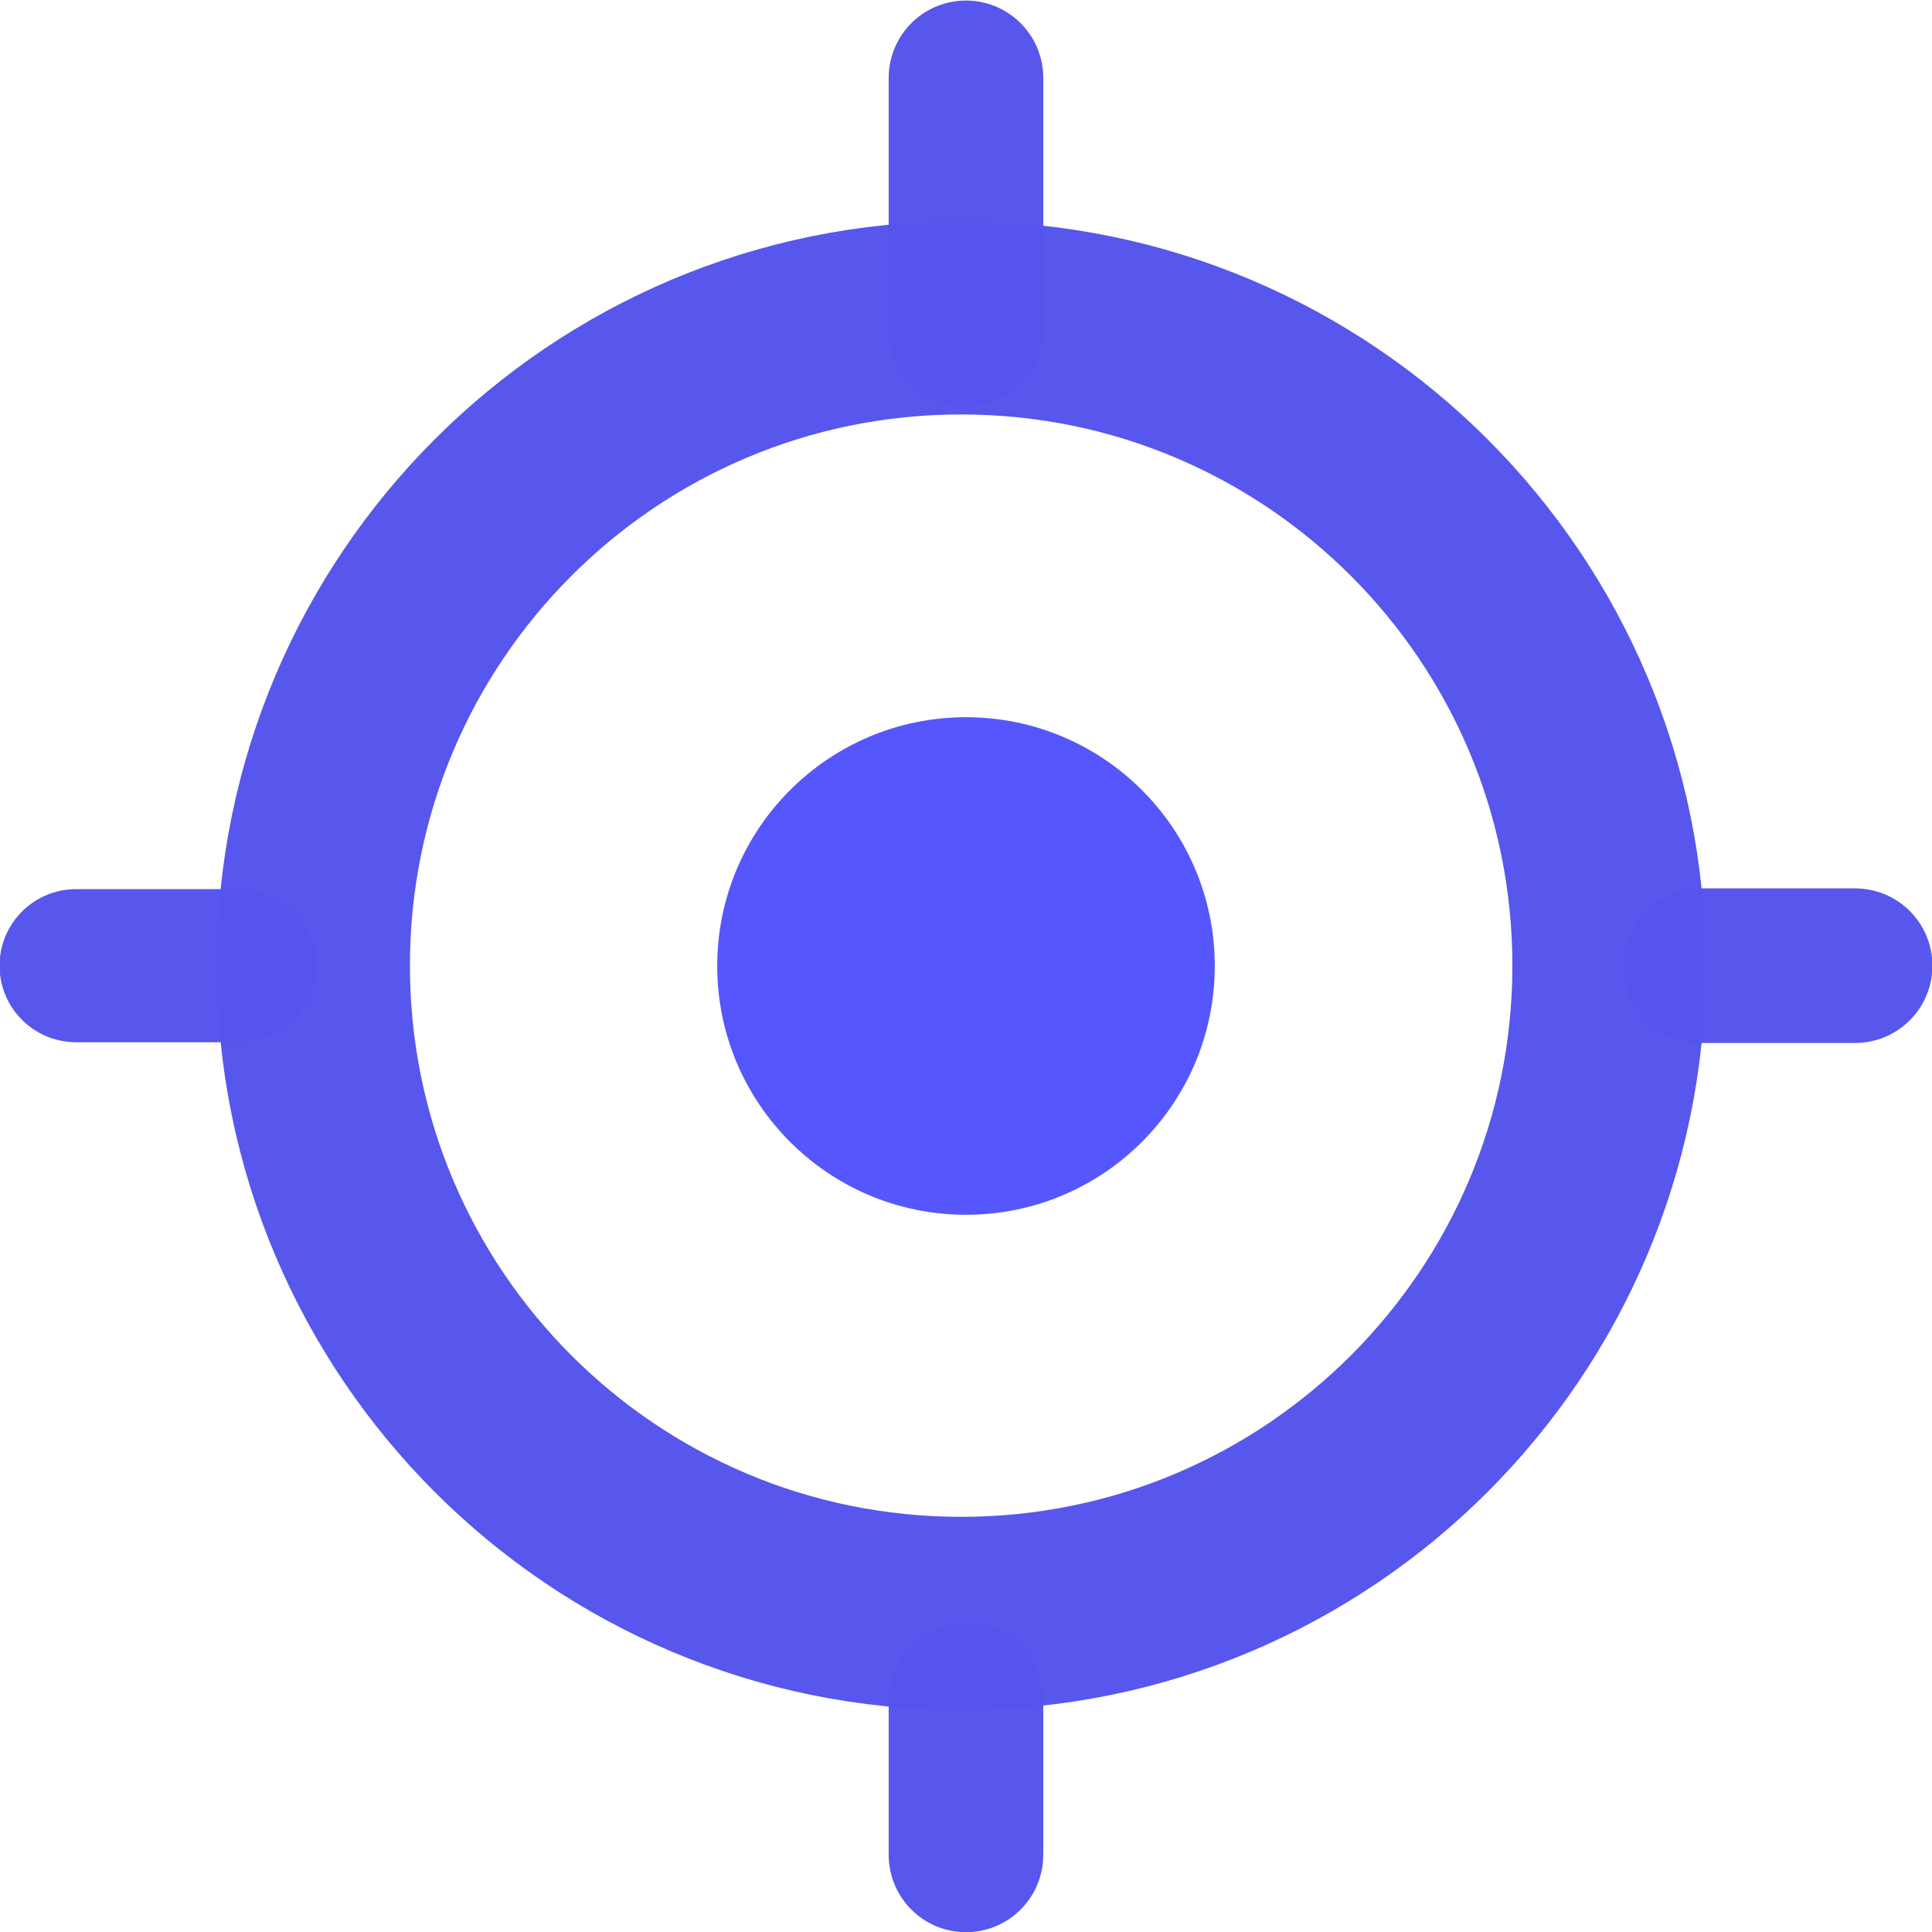 <?xml version="1.0" encoding="UTF-8" standalone="yes"?>
<svg xmlns="http://www.w3.org/2000/svg" xmlns:xlink="http://www.w3.org/1999/xlink" width="375px" height="375px" viewBox="0 0 375 375" version="1.1">
  <g id="surface1">
    <path style="fill:none;stroke-width:2.646;stroke-linecap:round;stroke-linejoin:round;stroke:rgb(33.333%,33.333%,92.549%);stroke-opacity:0.988;stroke-miterlimit:4;" d="M 22.035 283.771 C 22.035 288.67 18.063 292.642 13.163 292.642 C 8.263 292.642 4.291 288.67 4.291 283.771 C 4.291 278.871 8.263 274.899 13.163 274.899 C 18.063 274.899 22.035 278.871 22.035 283.771 Z M 22.035 283.771 " transform="matrix(14.173,0,0,14.173,0,-3834.449)"/>
    <path style="fill:none;stroke-width:2.097;stroke-linecap:round;stroke-linejoin:miter;stroke:rgb(33.333%,33.333%,92.549%);stroke-opacity:0.988;stroke-miterlimit:4;" d="M 3.284 283.771 L 1.042 283.771 " transform="matrix(14.173,0,0,14.173,0,-3834.449)"/>
    <path style="fill:none;stroke-width:2.117;stroke-linecap:round;stroke-linejoin:miter;stroke:rgb(33.333%,33.333%,92.549%);stroke-opacity:0.988;stroke-miterlimit:4;" d="M 25.406 283.771 L 23.286 283.771 " transform="matrix(14.173,0,0,14.173,0,-3834.449)"/>
    <path style="fill:none;stroke-width:2.117;stroke-linecap:round;stroke-linejoin:miter;stroke:rgb(33.333%,33.333%,92.549%);stroke-opacity:0.988;stroke-miterlimit:4;" d="M 13.229 295.949 L 13.229 293.831 " transform="matrix(14.173,0,0,14.173,0,-3834.449)"/>
    <path style="fill:none;stroke-width:2.117;stroke-linecap:round;stroke-linejoin:miter;stroke:rgb(33.333%,33.333%,92.549%);stroke-opacity:0.988;stroke-miterlimit:4;" d="M 13.229 275.057 L 13.229 271.612 " transform="matrix(14.173,0,0,14.173,0,-3834.449)"/>
    <path style=" stroke:none;fill-rule:nonzero;fill:rgb(33.333%,33.333%,100%);fill-opacity:0.99;" d="M 235.789 187.5 C 235.789 214.168 214.168 235.789 187.5 235.789 C 160.832 235.789 139.211 214.168 139.211 187.5 C 139.211 160.832 160.832 139.211 187.5 139.211 C 214.168 139.211 235.789 160.832 235.789 187.5 Z M 235.789 187.5 "/>
  </g>
</svg>